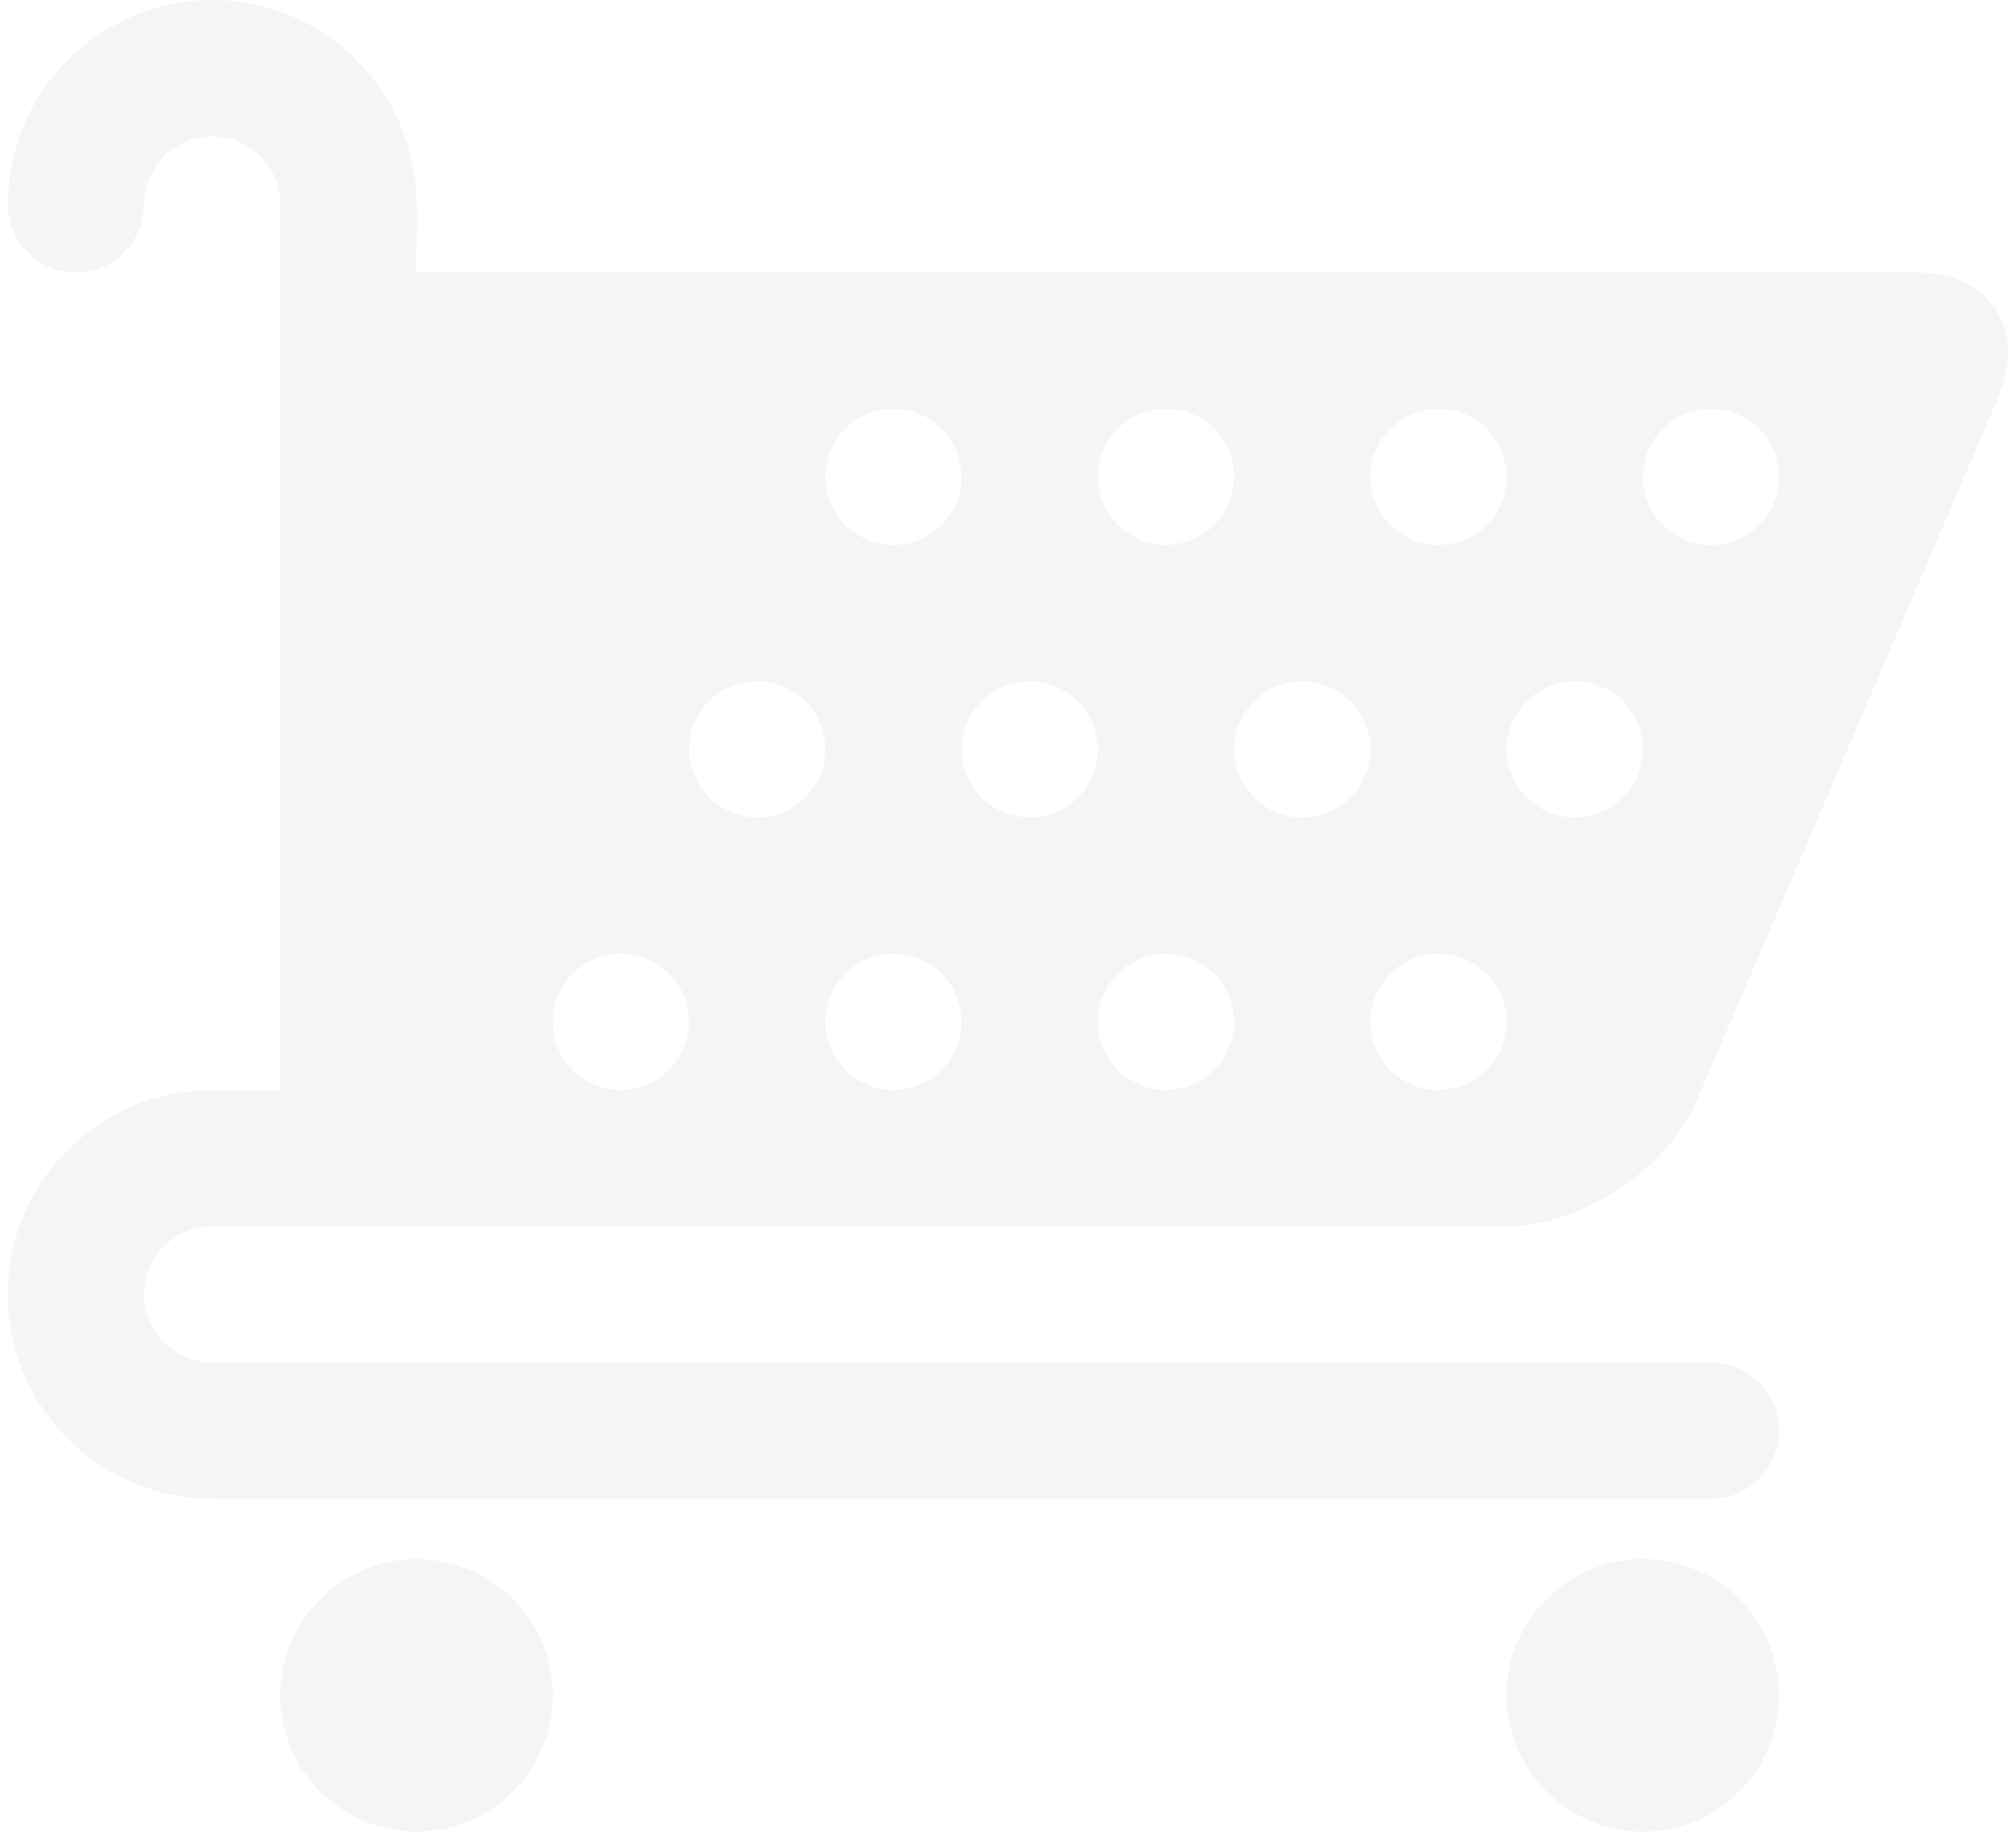 <svg width="186" height="169" viewBox="0 0 186 169" fill="none" xmlns="http://www.w3.org/2000/svg">
<path d="M131.977 88.046C128.826 88.349 126.255 91.33 126.441 94.492C126.486 96.895 128.06 99.159 130.28 100.074C132.831 101.202 136.054 100.341 137.707 98.097C139.453 95.89 139.413 92.511 137.616 90.35C136.296 88.677 134.089 87.783 131.977 88.046ZM106.832 88.046C104.072 88.324 101.69 90.654 101.354 93.41C101.025 95.613 101.977 97.942 103.765 99.275C105.38 100.538 107.633 100.903 109.572 100.242C111.791 99.521 113.493 97.47 113.796 95.161C114.095 93.094 113.292 90.912 111.709 89.551C110.393 88.386 108.575 87.836 106.832 88.046ZM81.695 88.045C80.908 88.135 80.141 88.377 79.448 88.759C77.024 90.018 75.659 92.978 76.298 95.641C76.884 98.594 79.846 100.813 82.843 100.551C85.739 100.419 88.311 98.025 88.655 95.145C88.947 93.135 88.179 91.002 86.666 89.645C85.345 88.418 83.48 87.832 81.695 88.045M56.533 88.049C54.541 88.271 52.703 89.526 51.759 91.294C50.713 93.197 50.759 95.645 51.891 97.503C53.35 100.042 56.706 101.252 59.449 100.185C62.332 99.184 64.149 95.895 63.419 92.922C62.811 89.846 59.638 87.599 56.533 88.049ZM144.553 62.904C142.235 63.15 140.156 64.811 139.38 67.009C138.36 69.692 139.483 72.969 141.944 74.454C144.409 76.082 147.976 75.594 149.925 73.374C151.996 71.197 152.119 67.518 150.188 65.214C148.875 63.536 146.664 62.638 144.553 62.904ZM119.412 62.904C116.262 63.209 113.683 66.189 113.872 69.352C113.896 72.559 116.742 75.393 119.945 75.418C123.058 75.594 125.999 73.105 126.367 70.017C126.663 67.999 125.896 65.866 124.378 64.501C123.062 63.273 121.192 62.691 119.412 62.904ZM94.255 62.904C91.958 63.163 89.883 64.8 89.108 66.977C88.144 69.483 89.029 72.534 91.192 74.129C93.394 75.88 96.778 75.836 98.943 74.035C100.407 72.87 101.297 71.021 101.284 69.146C101.297 67.404 100.534 65.677 99.242 64.508C97.921 63.273 96.043 62.687 94.255 62.904M69.106 62.908C67.204 63.121 65.449 64.274 64.472 65.915C63.452 67.6 63.296 69.774 64.075 71.582C65.15 74.248 68.209 75.9 71.03 75.314C73.619 74.863 75.751 72.624 76.083 70.016C76.374 67.998 75.616 65.873 74.098 64.508C72.773 63.273 70.899 62.683 69.106 62.908ZM157.11 37.76C155.207 37.977 153.448 39.13 152.471 40.77C151.475 42.411 151.302 44.518 152.012 46.299C152.96 48.788 155.617 50.486 158.274 50.269C161.17 50.129 163.733 47.739 164.086 44.863C164.373 42.846 163.606 40.718 162.089 39.355C160.769 38.129 158.894 37.543 157.11 37.76ZM131.977 37.76C130.07 37.973 128.303 39.134 127.327 40.782C126.437 42.243 126.203 44.072 126.675 45.716C127.175 47.526 128.545 49.059 130.271 49.784C132.819 50.913 136.042 50.06 137.703 47.825C139.454 45.618 139.417 42.23 137.613 40.065C136.296 38.392 134.09 37.497 131.977 37.76ZM106.833 37.76C105.02 37.962 103.335 39.015 102.333 40.54C101.214 42.21 100.98 44.433 101.73 46.298C102.366 47.951 103.753 49.288 105.413 49.895C107.965 50.879 111.073 49.932 112.644 47.7C114.318 45.494 114.24 42.184 112.464 40.06C111.152 38.391 108.941 37.493 106.834 37.759M81.697 37.755C79.597 37.989 77.678 39.367 76.771 41.274C75.992 42.874 75.947 44.802 76.644 46.434C77.629 48.854 80.241 50.482 82.849 50.269C85.74 50.129 88.304 47.743 88.656 44.872C88.948 42.853 88.18 40.721 86.667 39.36C85.346 38.134 83.481 37.552 81.696 37.756M17.237 0.148C21.331 -0.373 25.583 0.492 29.131 2.605C33.359 5.082 36.55 9.269 37.797 14.009C38.798 17.639 38.326 21.432 38.433 25.144C84.465 25.14 130.488 25.144 176.516 25.144C178.883 25.107 181.389 25.702 183.149 27.363C184.785 28.864 185.474 31.193 185.228 33.367C185.067 35.331 184.157 37.108 183.406 38.896C174.445 59.795 165.483 80.695 156.523 101.599C155.288 104.404 153.225 106.782 150.826 108.669C148.078 110.819 144.818 112.377 141.36 112.943C139.802 113.213 138.215 113.131 136.64 113.144H20.962C19.977 113.153 18.969 113.083 18.005 113.346C16.229 113.793 14.691 115.072 13.904 116.729C13.072 118.447 13.096 120.56 13.97 122.258C14.72 123.754 16.094 124.911 17.681 125.419C18.928 125.825 20.253 125.694 21.545 125.715H149.803C152.624 125.728 155.45 125.682 158.272 125.735C161.06 125.854 163.558 128.089 164.034 130.833C164.398 132.695 163.853 134.7 162.598 136.123C161.385 137.538 159.518 138.341 157.657 138.284H22.52C20.294 138.271 18.034 138.387 15.84 137.907C9.926 136.75 4.729 132.551 2.326 127.03C0.415 122.748 0.206 117.754 1.736 113.329C3.671 107.567 8.572 102.911 14.429 101.287C18.145 100.184 22.053 100.68 25.862 100.57C25.858 73.332 25.867 46.094 25.858 18.856C25.871 16.88 24.878 14.94 23.282 13.784C21.269 12.274 18.341 12.171 16.229 13.538C14.425 14.653 13.284 16.732 13.288 18.853C13.292 20.924 12.218 22.954 10.479 24.086C8.445 25.477 5.582 25.488 3.548 24.095C1.867 23.004 0.772 21.067 0.731 19.062C0.641 14.374 2.433 9.695 5.587 6.234C8.577 2.899 12.788 0.689 17.238 0.147" fill="black" fill-opacity="0.04"/>
<path d="M36.574 143.996C39.285 143.598 42.127 144.086 44.522 145.431C47.094 146.846 49.123 149.204 50.177 151.943C51.219 154.642 51.273 157.706 50.346 160.445C49.407 163.255 47.425 165.695 44.891 167.217C42.557 168.631 39.748 169.227 37.037 168.922C33.994 168.598 31.107 167.081 29.068 164.804C27.006 162.54 25.853 159.489 25.865 156.434C25.845 153.186 27.157 149.946 29.457 147.645C31.34 145.684 33.886 144.393 36.573 143.994" fill="black" fill-opacity="0.04"/>
<path d="M149.711 143.996C153.677 143.377 157.902 144.799 160.645 147.736C163.352 150.521 164.631 154.601 163.984 158.432C163.426 162 161.232 165.26 158.152 167.139C154.842 169.205 150.539 169.579 146.931 168.102C143.806 166.86 141.209 164.324 139.947 161.204C138.839 158.53 138.708 155.471 139.561 152.71C140.914 148.182 145.028 144.639 149.711 143.996Z" fill="black" fill-opacity="0.04"/>
</svg>
